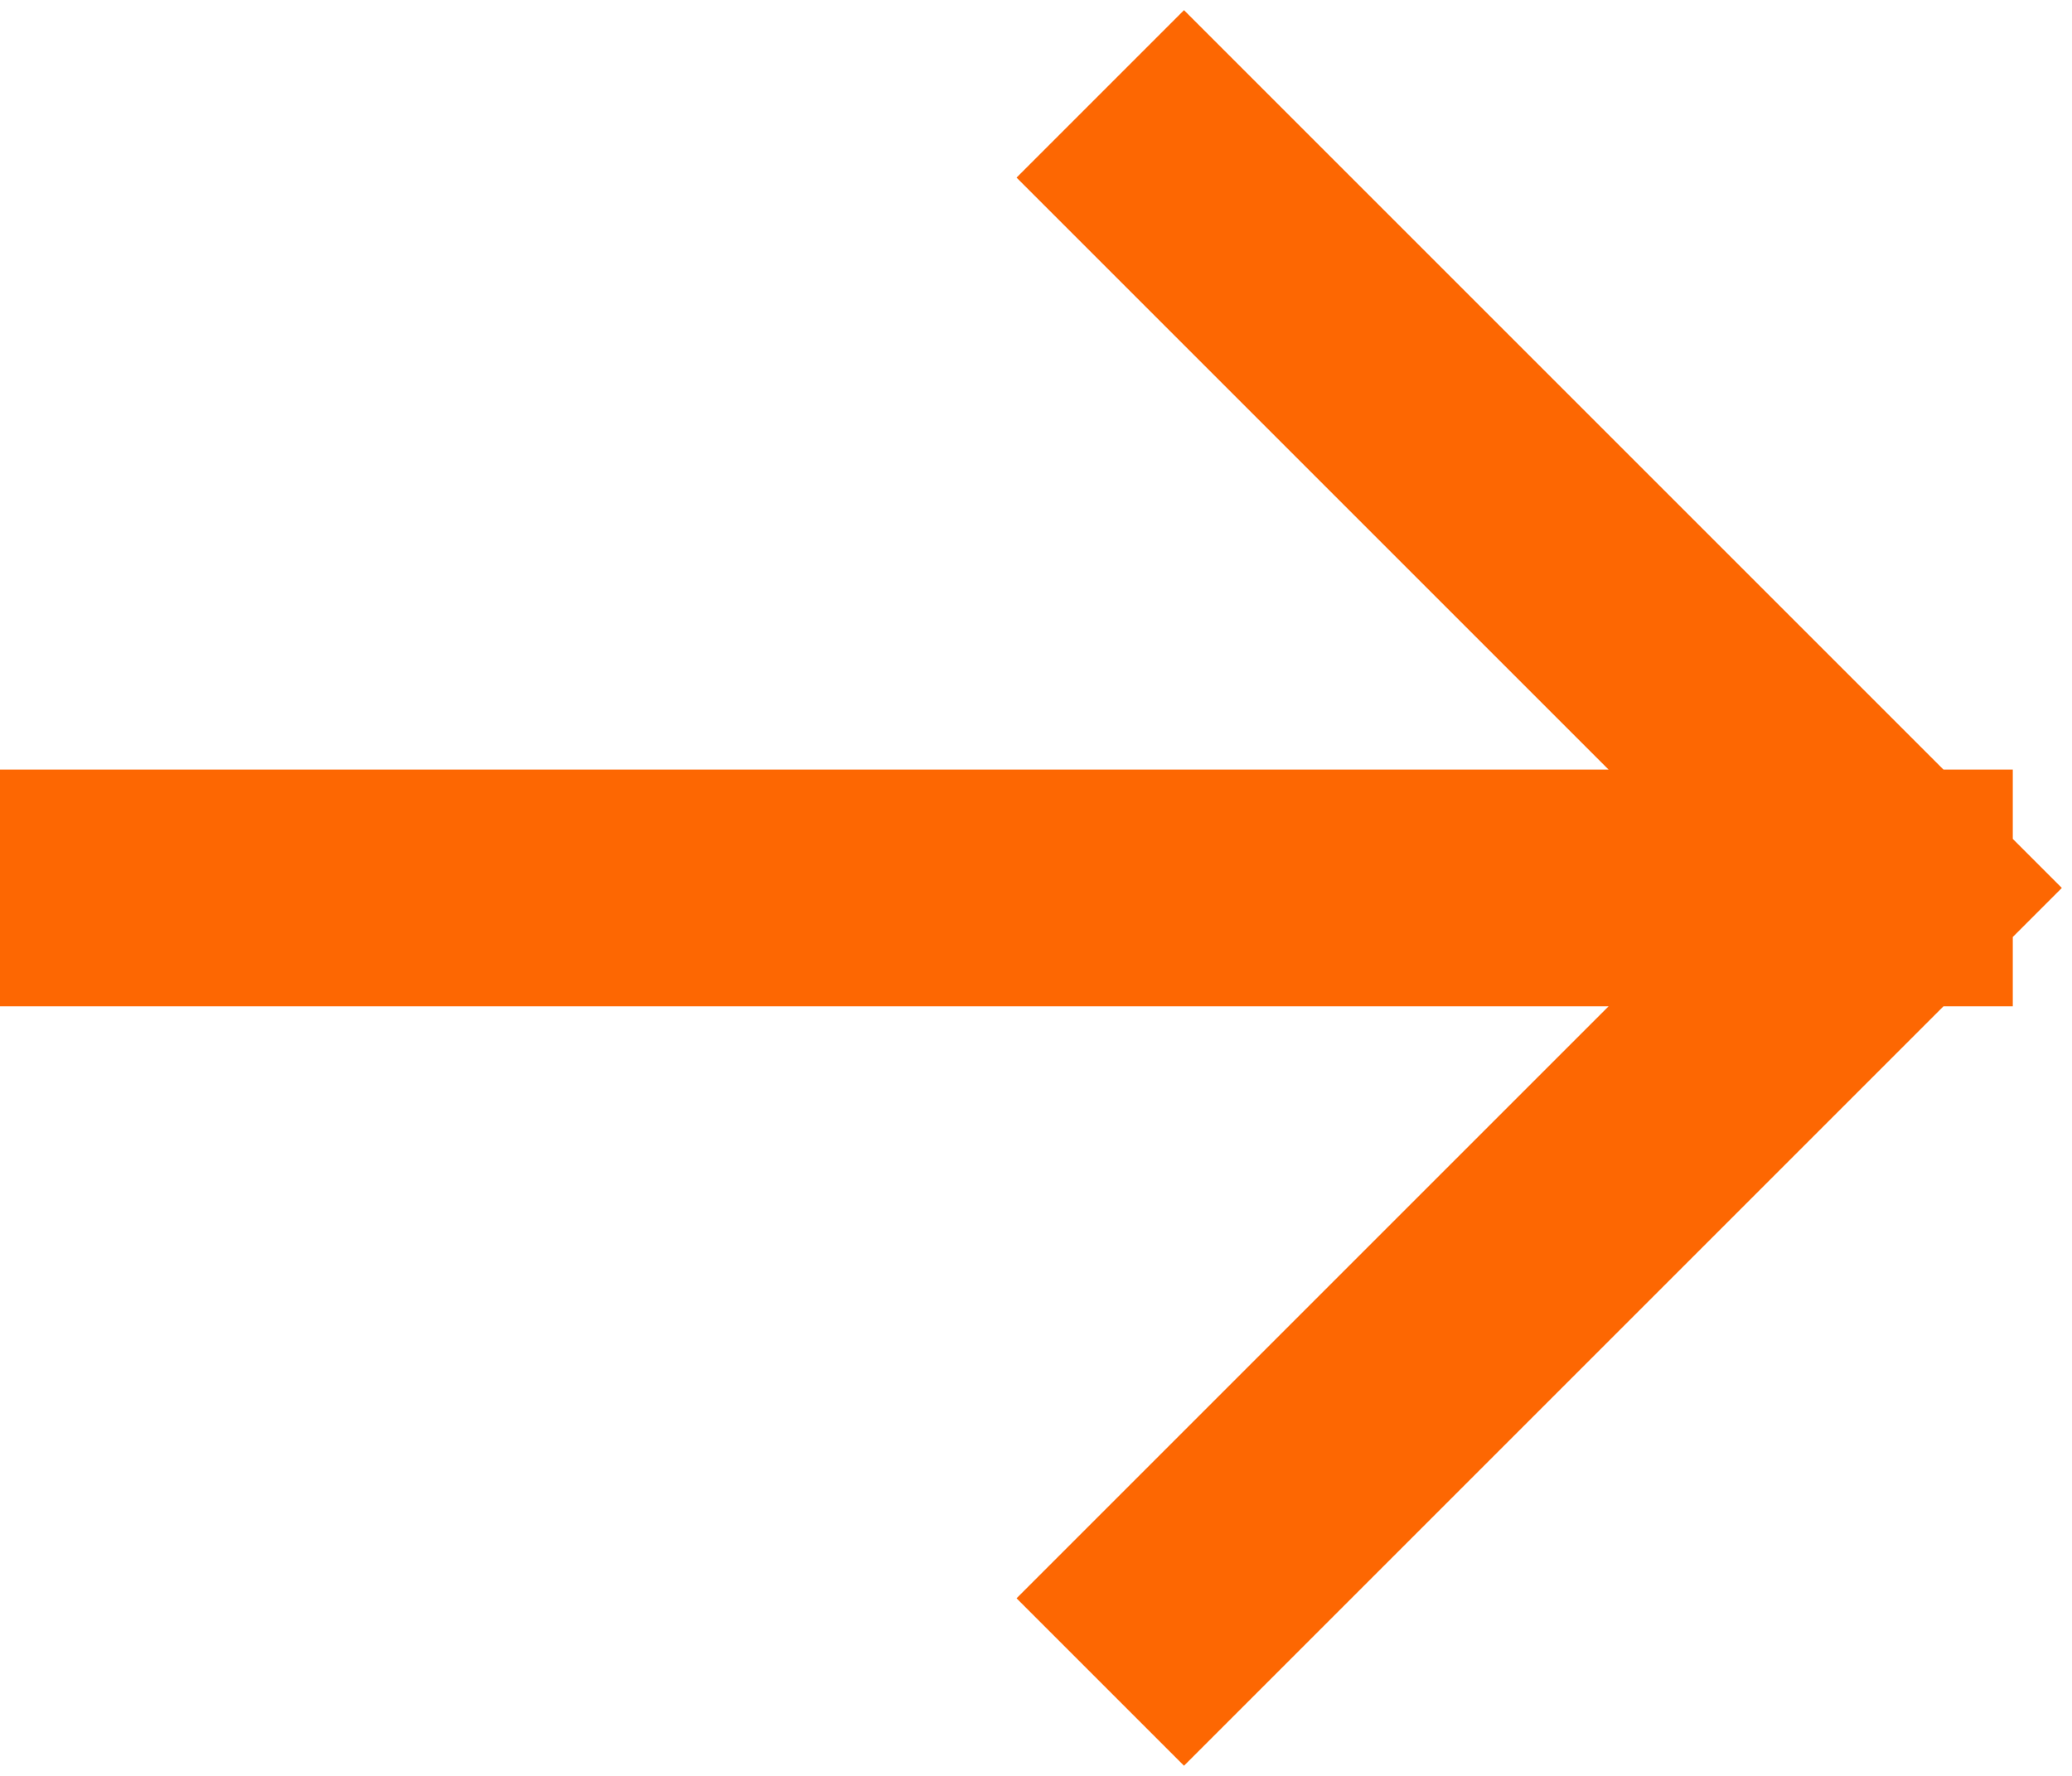 <svg width="35" height="30" viewBox="0 0 35 30" fill="none" xmlns="http://www.w3.org/2000/svg">
<path d="M2 15H32M32 15L20 3M32 15L20 27" stroke="#FD6702" stroke-width="4" stroke-linecap="square"/>
</svg>
